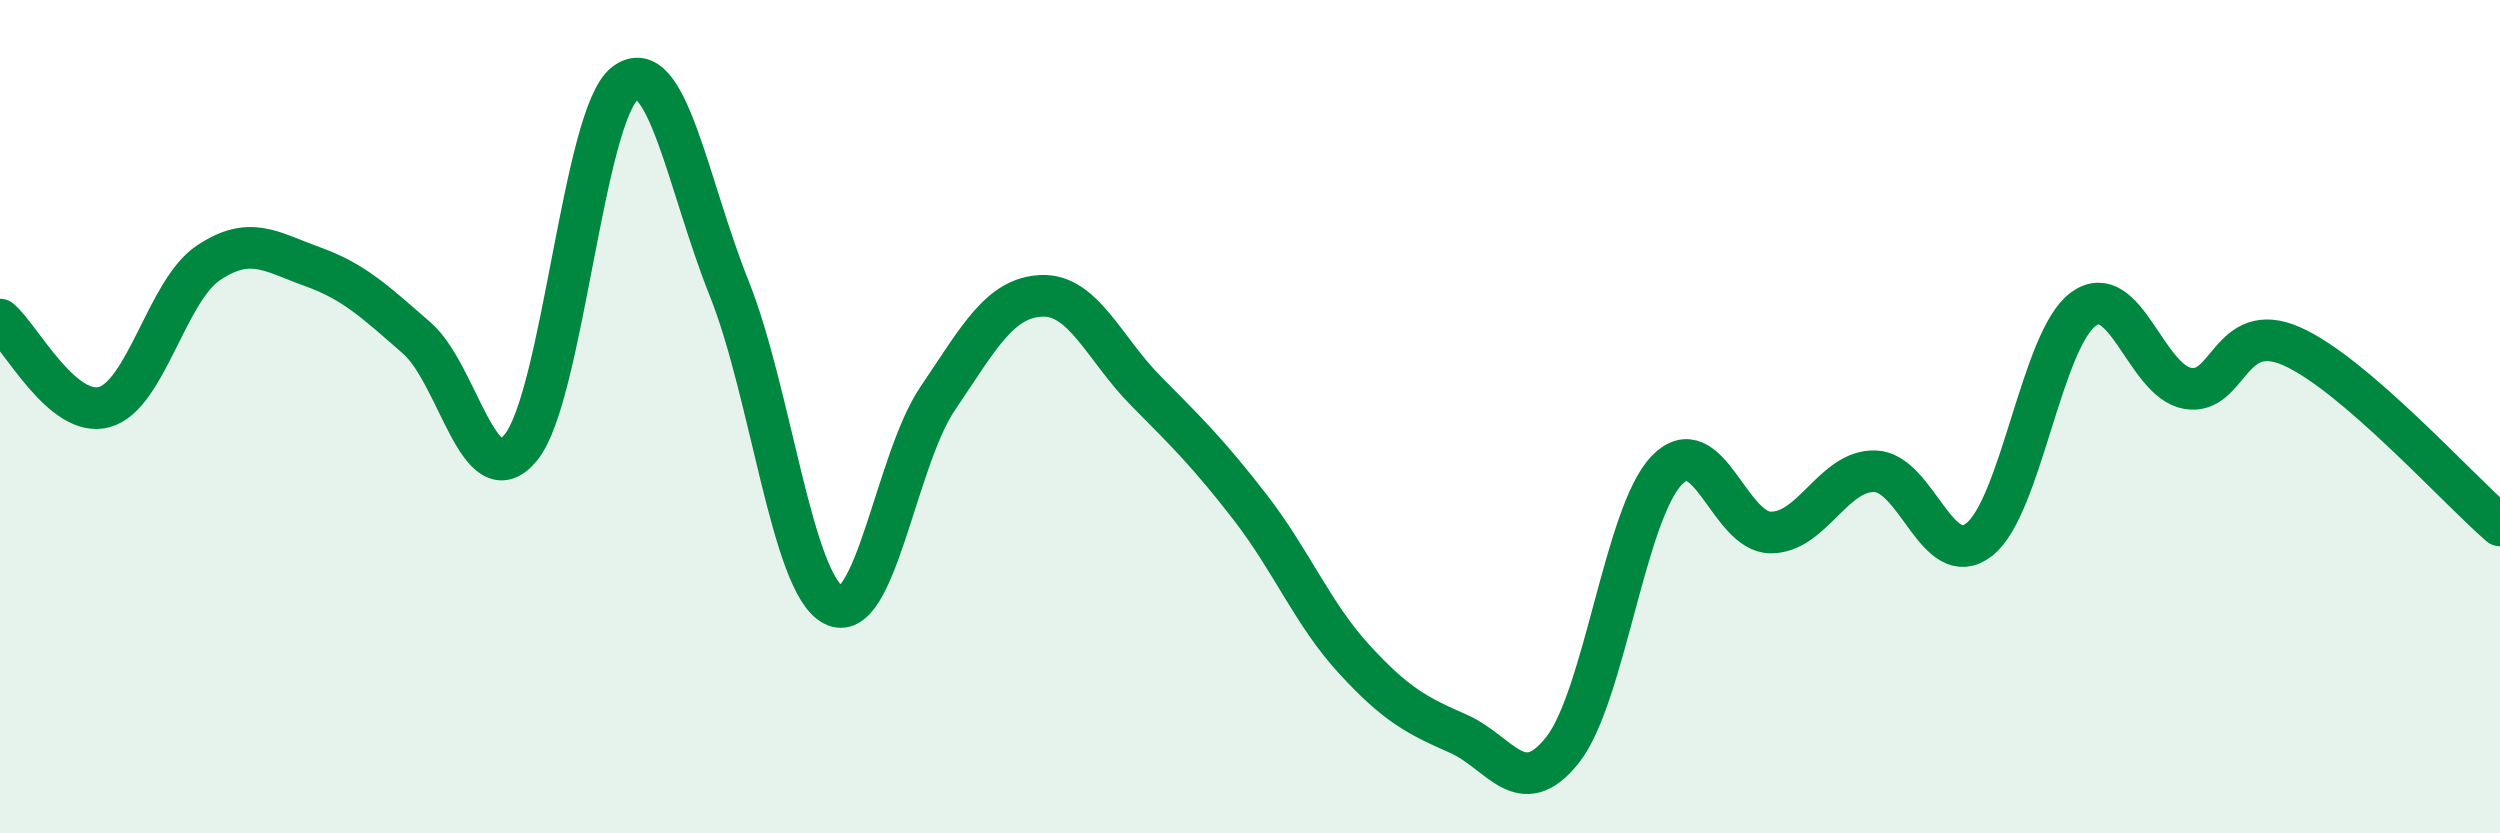 
    <svg width="60" height="20" viewBox="0 0 60 20" xmlns="http://www.w3.org/2000/svg">
      <path
        d="M 0,7.67 C 0.5,8.09 1.5,10.04 2.5,9.77 C 3.5,9.5 4,6.98 5,6.31 C 6,5.64 6.5,6.04 7.5,6.4 C 8.5,6.76 9,7.24 10,8.11 C 11,8.98 11.5,11.96 12.5,10.74 C 13.5,9.52 14,2.76 15,2 C 16,1.24 16.5,4.42 17.5,6.92 C 18.5,9.42 19,13.99 20,14.52 C 21,15.05 21.5,11.05 22.5,9.57 C 23.5,8.09 24,7.14 25,7.1 C 26,7.06 26.5,8.37 27.5,9.38 C 28.5,10.39 29,10.88 30,12.17 C 31,13.46 31.5,14.73 32.5,15.82 C 33.5,16.91 34,17.17 35,17.61 C 36,18.05 36.5,19.26 37.5,18 C 38.5,16.74 39,12.33 40,11.29 C 41,10.25 41.5,12.78 42.5,12.78 C 43.5,12.78 44,11.28 45,11.31 C 46,11.34 46.5,13.73 47.5,12.95 C 48.5,12.17 49,8.15 50,7.42 C 51,6.69 51.5,9.14 52.5,9.32 C 53.5,9.5 53.5,7.65 55,8.31 C 56.5,8.97 59,11.75 60,12.61L60 20L0 20Z"
        fill="#008740"
        opacity="0.1"
        stroke-linecap="round"
        stroke-linejoin="round"
      />
      <path
        d="M 0,7.67 C 0.5,8.09 1.5,10.04 2.5,9.77 C 3.5,9.5 4,6.98 5,6.31 C 6,5.64 6.5,6.04 7.5,6.4 C 8.5,6.76 9,7.24 10,8.11 C 11,8.98 11.5,11.96 12.5,10.74 C 13.5,9.52 14,2.76 15,2 C 16,1.24 16.5,4.42 17.5,6.92 C 18.5,9.42 19,13.99 20,14.52 C 21,15.05 21.5,11.05 22.5,9.57 C 23.5,8.09 24,7.14 25,7.1 C 26,7.06 26.5,8.37 27.5,9.38 C 28.5,10.39 29,10.88 30,12.17 C 31,13.46 31.5,14.73 32.5,15.82 C 33.5,16.91 34,17.17 35,17.61 C 36,18.05 36.5,19.26 37.5,18 C 38.5,16.74 39,12.33 40,11.29 C 41,10.25 41.5,12.78 42.5,12.78 C 43.5,12.78 44,11.28 45,11.31 C 46,11.34 46.5,13.73 47.5,12.95 C 48.5,12.17 49,8.15 50,7.42 C 51,6.69 51.5,9.14 52.5,9.32 C 53.5,9.5 53.5,7.65 55,8.31 C 56.5,8.97 59,11.75 60,12.61"
        stroke="#008740"
        stroke-width="1"
        fill="none"
        stroke-linecap="round"
        stroke-linejoin="round"
      />
    </svg>
  